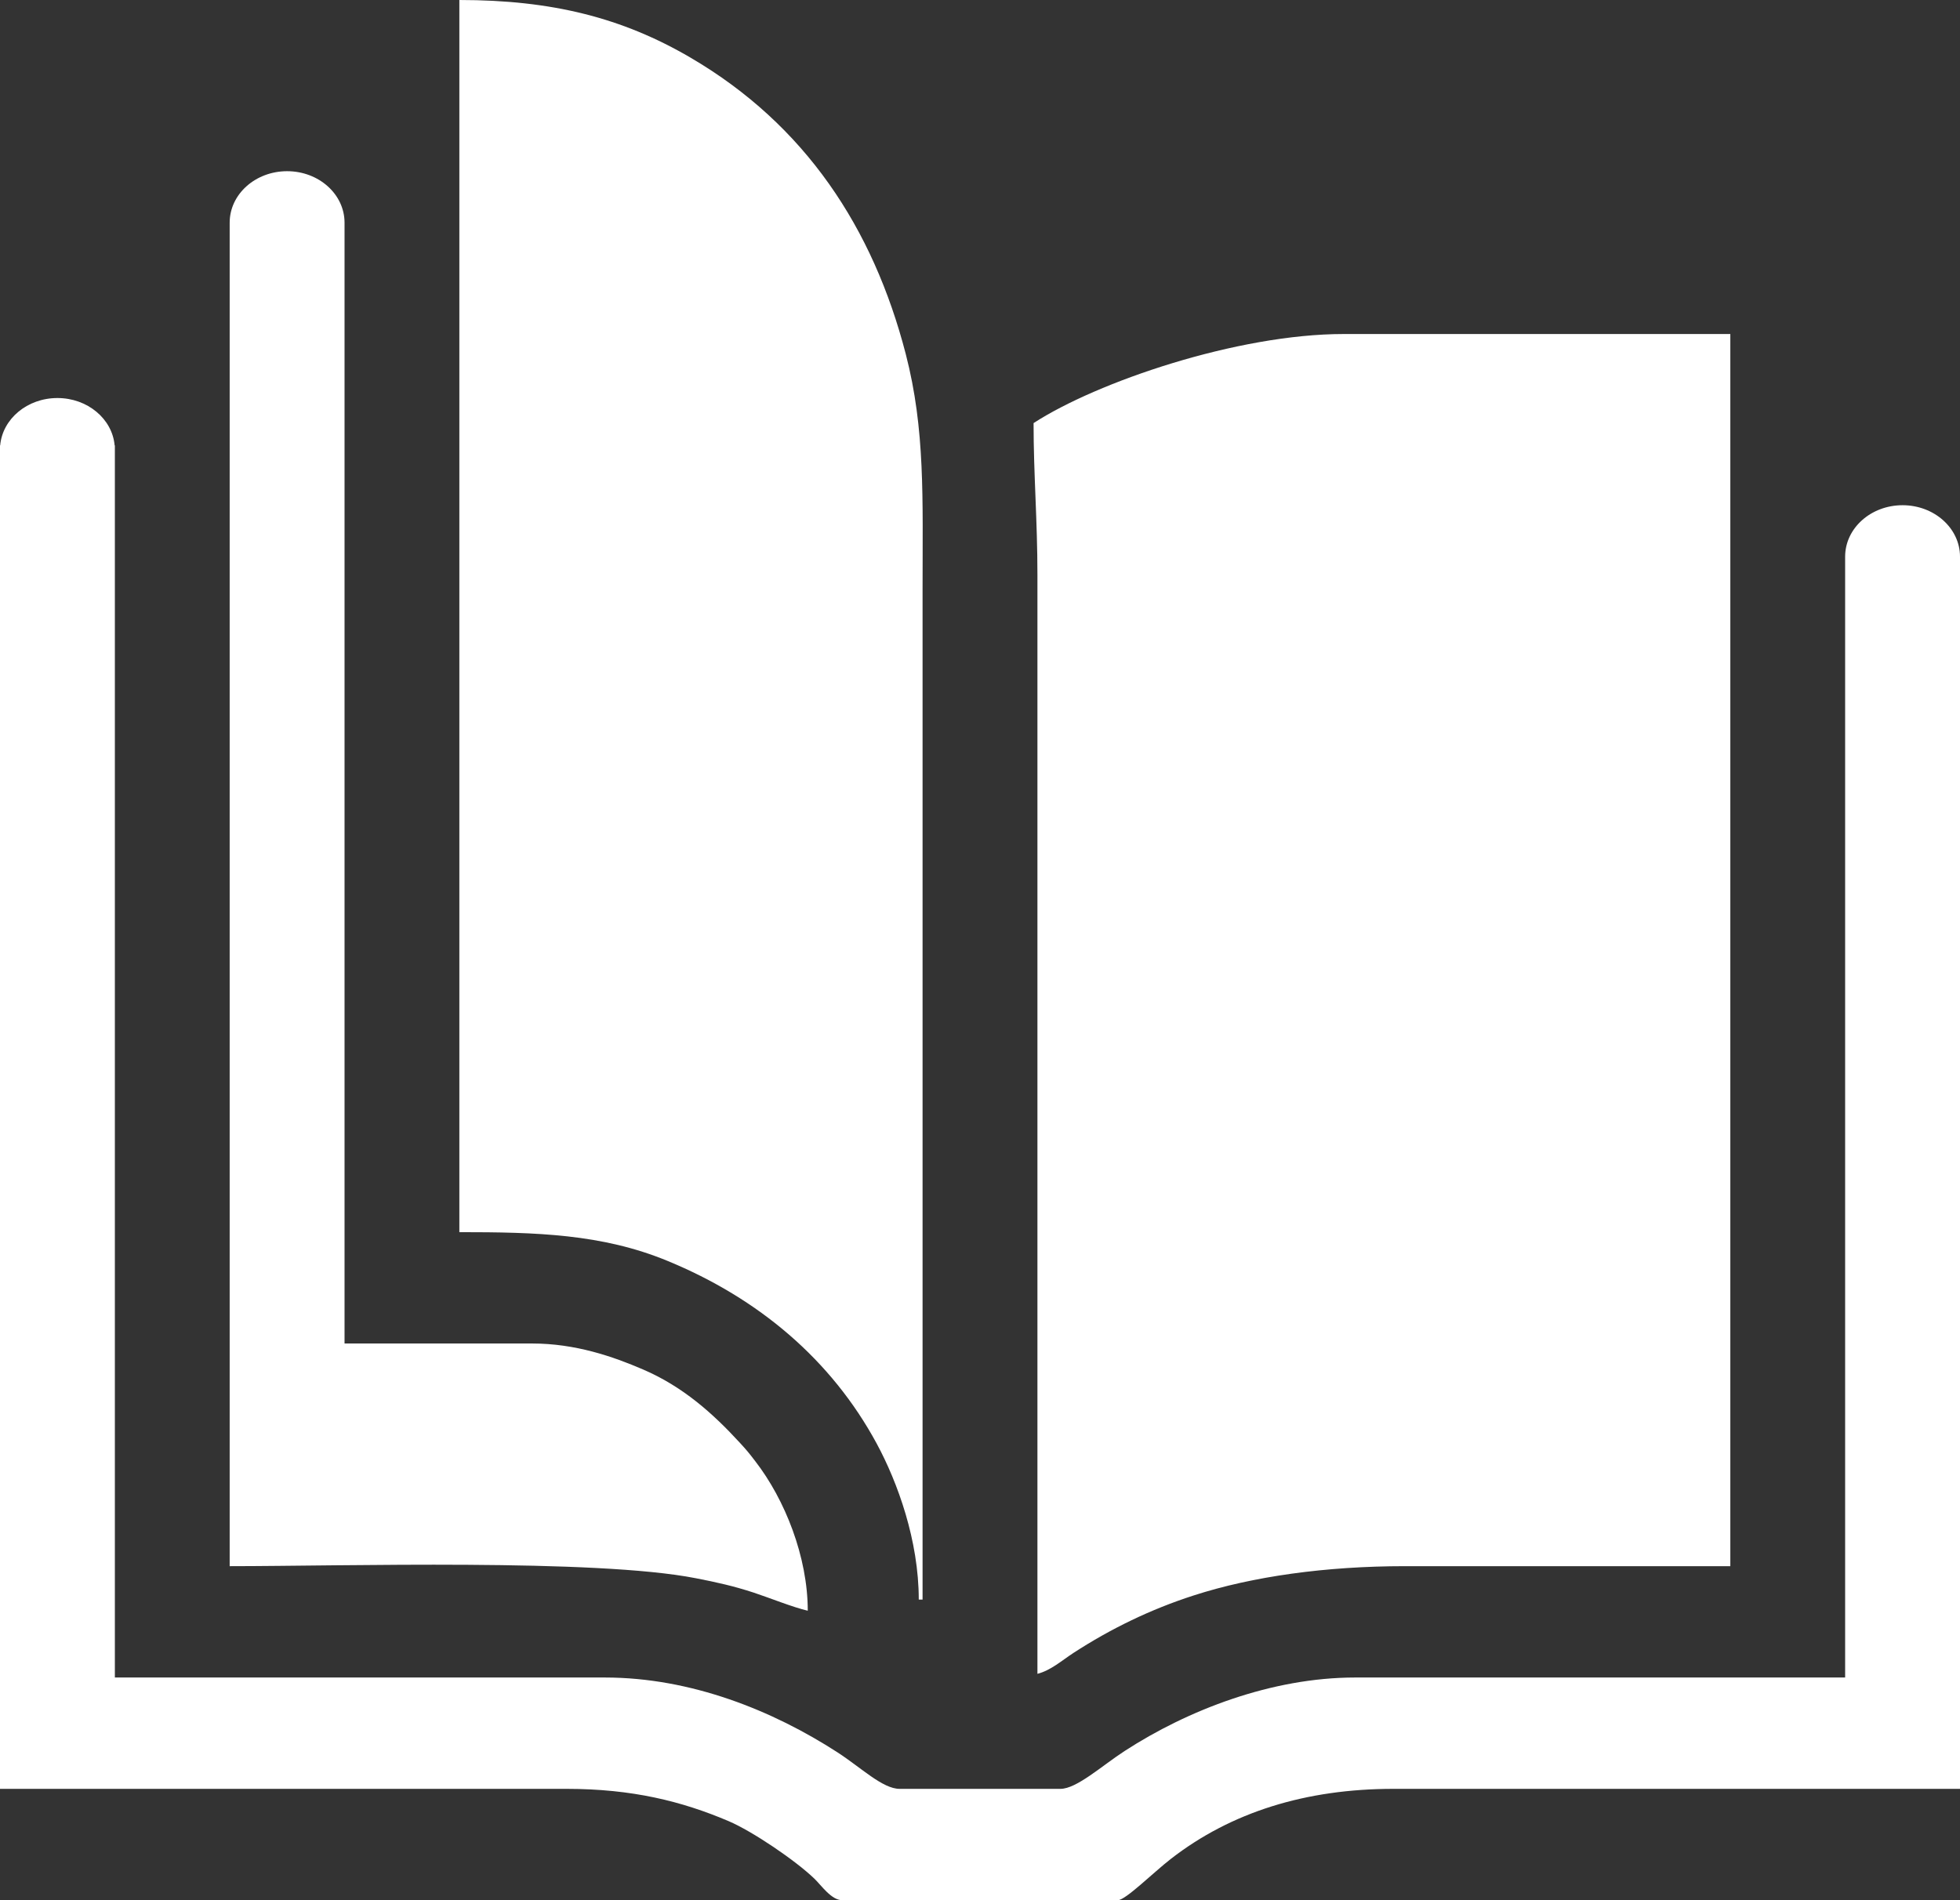 <svg width="33" height="32" viewBox="0 0 33 32" fill="none" xmlns="http://www.w3.org/2000/svg">
<rect x="0" y="0" width="33" height="32" fill="#333333" stroke="none"/>
<path fill-rule="evenodd" clip-rule="evenodd" d="M17.402 7.125C17.402 7.991 17.467 8.76 17.467 9.688V28.188C17.694 28.129 17.873 27.967 18.072 27.837C18.698 27.43 19.373 27.101 20.101 26.867C21.091 26.547 22.325 26.375 23.654 26.375H29.133V5.625H22.623C20.832 5.625 18.47 6.432 17.402 7.125ZM32.033 8.508C32.567 8.508 33 8.896 33 9.375H33V30.125H23.461C21.985 30.125 20.728 30.517 19.714 31.304C19.416 31.535 18.951 32 18.82 32H14.18C13.998 32 13.829 31.751 13.714 31.64C13.398 31.334 12.67 30.84 12.266 30.668C11.481 30.334 10.643 30.125 9.539 30.125H0V7.57V7.5H0.003C0.043 7.054 0.459 6.703 0.967 6.703C1.474 6.703 1.89 7.054 1.93 7.5H1.934V28.25H10.184C11.639 28.25 13.015 28.808 14.103 29.512C14.499 29.769 14.862 30.125 15.146 30.125H17.854C18.128 30.125 18.552 29.736 18.936 29.487C19.998 28.798 21.411 28.25 22.816 28.25H31.066V9.375C31.066 8.896 31.499 8.508 32.033 8.508H32.033ZM4.834 2.883C5.368 2.883 5.801 3.271 5.801 3.75V22.625H8.959C9.688 22.625 10.32 22.844 10.828 23.063C11.493 23.349 11.998 23.797 12.456 24.296C12.577 24.428 12.605 24.462 12.716 24.607C13.216 25.253 13.6 26.219 13.6 27.125C13.359 27.071 12.939 26.902 12.689 26.82C12.35 26.709 12.065 26.646 11.715 26.578C10.026 26.246 5.775 26.375 3.867 26.375V3.75H3.867C3.867 3.271 4.3 2.883 4.834 2.883H4.834ZM7.734 20.75C9.029 20.75 10.137 20.78 11.234 21.232C12.771 21.864 13.996 22.897 14.761 24.311C15.113 24.963 15.469 25.942 15.469 26.938H15.533C15.533 21.271 15.533 15.604 15.533 9.938C15.533 8.383 15.579 7.234 15.25 5.962C14.701 3.842 13.56 2.104 11.63 0.973C10.48 0.299 9.294 0 7.734 0V20.75Z" fill="white"/>
</svg>
